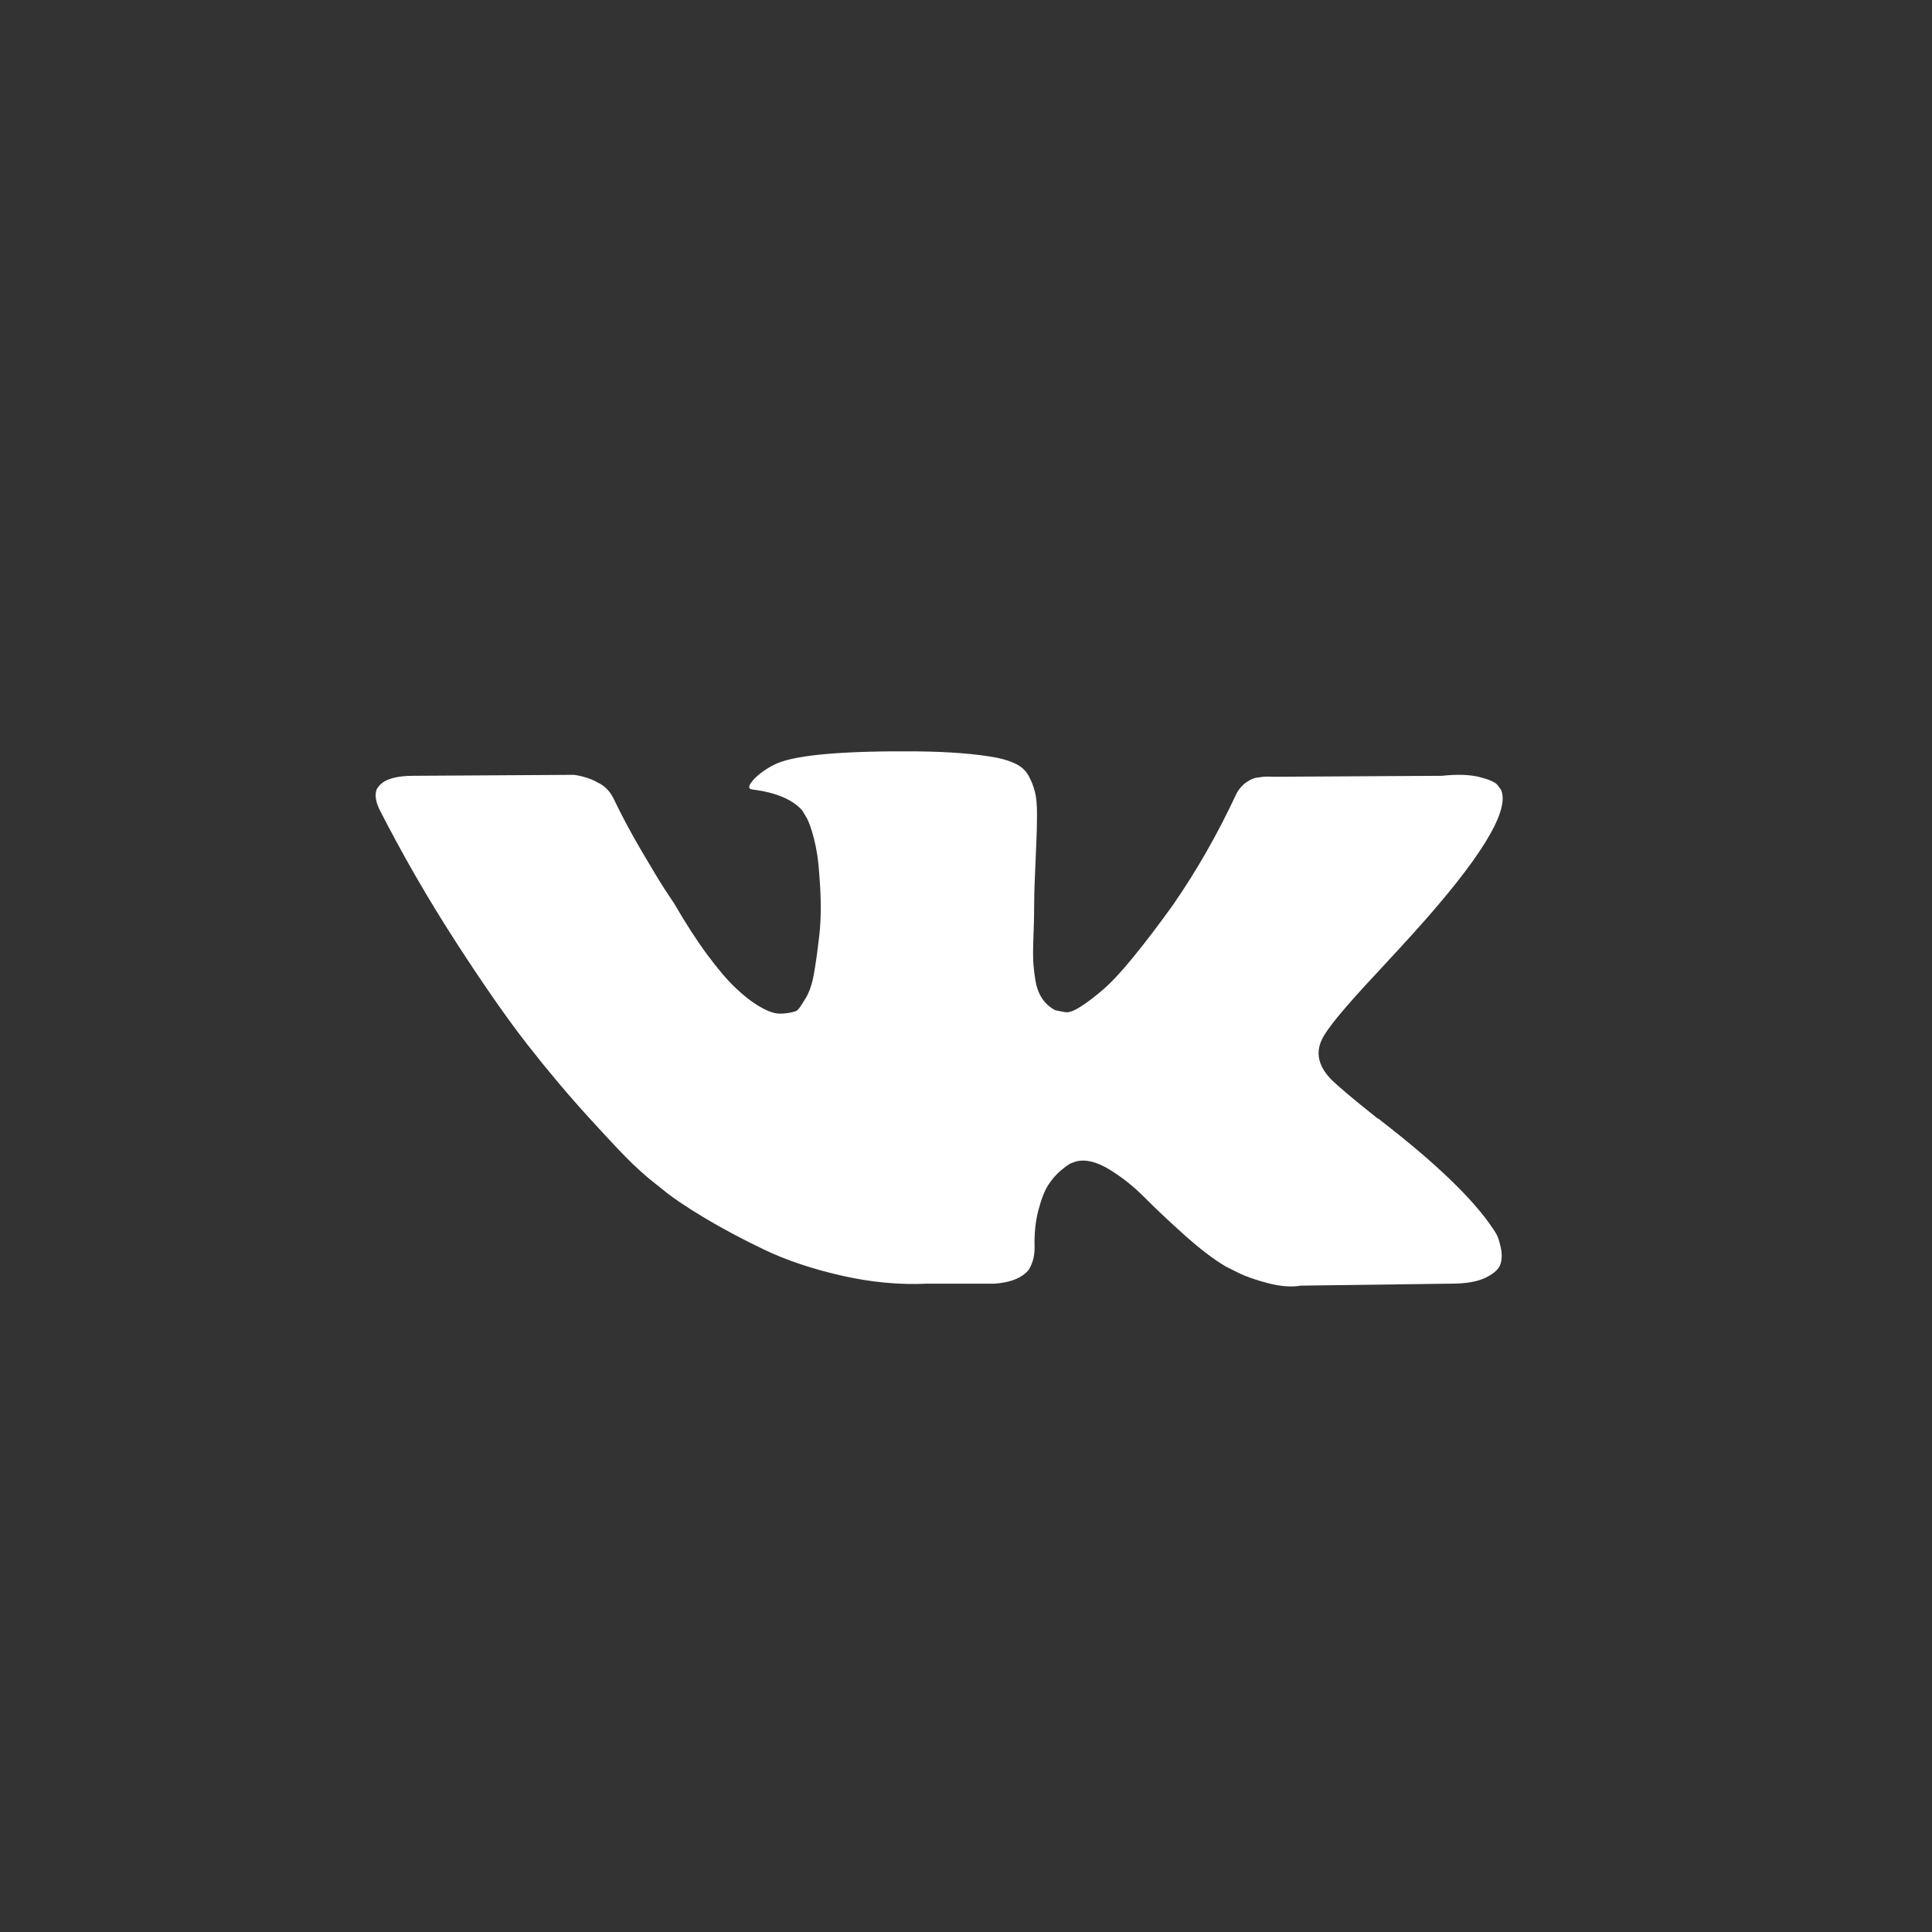 <?xml version="1.0" encoding="UTF-8"?> <svg xmlns="http://www.w3.org/2000/svg" width="36" height="36" viewBox="0 0 36 36" fill="none"><rect x="0" y="0" width="36" height="36" fill="#333333" stroke="none"/> <path d="M27.888 23.005C27.863 22.96 27.839 22.922 27.817 22.891C27.453 22.345 26.757 21.675 25.729 20.88L25.707 20.862L25.696 20.853L25.685 20.844H25.674C25.208 20.474 24.913 20.225 24.789 20.097C24.563 19.855 24.512 19.609 24.636 19.361C24.724 19.173 25.052 18.775 25.62 18.168C25.919 17.847 26.155 17.589 26.331 17.395C27.592 16 28.138 15.108 27.971 14.72L27.905 14.629C27.861 14.574 27.748 14.524 27.566 14.478C27.384 14.433 27.15 14.426 26.866 14.456L23.717 14.474C23.645 14.468 23.572 14.47 23.499 14.479C23.426 14.488 23.378 14.497 23.356 14.506C23.334 14.515 23.316 14.523 23.302 14.529L23.258 14.556C23.221 14.574 23.182 14.606 23.138 14.652C23.094 14.697 23.057 14.75 23.029 14.811C22.686 15.545 22.296 16.227 21.859 16.859C21.589 17.235 21.341 17.561 21.115 17.837C20.89 18.113 20.7 18.316 20.547 18.446C20.394 18.577 20.255 18.682 20.132 18.76C20.008 18.839 19.913 18.872 19.848 18.86C19.782 18.849 19.72 18.836 19.662 18.824C19.56 18.769 19.477 18.695 19.416 18.601C19.354 18.507 19.312 18.389 19.29 18.246C19.268 18.104 19.255 17.981 19.252 17.878C19.248 17.774 19.25 17.629 19.257 17.441C19.264 17.253 19.268 17.126 19.268 17.059C19.268 16.828 19.273 16.578 19.285 16.308C19.295 16.038 19.305 15.824 19.312 15.666C19.319 15.509 19.323 15.342 19.323 15.166C19.323 14.99 19.31 14.852 19.284 14.752C19.259 14.652 19.22 14.555 19.169 14.46C19.118 14.367 19.044 14.294 18.945 14.242C18.847 14.191 18.725 14.15 18.579 14.12C18.192 14.047 17.701 14.008 17.103 14.001C15.747 13.989 14.876 14.062 14.49 14.22C14.337 14.287 14.198 14.377 14.074 14.493C13.943 14.627 13.925 14.7 14.02 14.711C14.457 14.766 14.767 14.896 14.949 15.102L15.015 15.212C15.066 15.291 15.117 15.43 15.168 15.63C15.219 15.83 15.252 16.052 15.266 16.294C15.303 16.737 15.303 17.116 15.266 17.432C15.23 17.748 15.195 17.993 15.162 18.169C15.13 18.345 15.08 18.487 15.015 18.596C14.949 18.706 14.905 18.773 14.883 18.797C14.861 18.821 14.844 18.836 14.829 18.842C14.734 18.872 14.636 18.888 14.534 18.888C14.431 18.888 14.308 18.845 14.162 18.76C14.016 18.676 13.864 18.559 13.708 18.41C13.551 18.262 13.374 18.053 13.177 17.787C12.98 17.52 12.776 17.204 12.565 16.84L12.39 16.576C12.281 16.407 12.132 16.159 11.942 15.835C11.752 15.51 11.585 15.196 11.439 14.893C11.381 14.766 11.293 14.668 11.177 14.601L11.122 14.574C11.086 14.55 11.027 14.524 10.947 14.497C10.867 14.47 10.783 14.45 10.695 14.438L7.7 14.456C7.394 14.456 7.186 14.514 7.077 14.629L7.033 14.683C7.011 14.714 7 14.763 7 14.829C7 14.896 7.022 14.978 7.066 15.075C7.503 15.93 7.979 16.755 8.493 17.55C9.007 18.345 9.453 18.985 9.832 19.47C10.211 19.955 10.597 20.413 10.991 20.844C11.385 21.275 11.645 21.551 11.773 21.672C11.9 21.793 12 21.884 12.073 21.945L12.347 22.164C12.521 22.309 12.779 22.483 13.117 22.687C13.456 22.89 13.832 23.09 14.243 23.287C14.655 23.484 15.135 23.645 15.681 23.769C16.228 23.894 16.76 23.944 17.277 23.919H18.535C18.79 23.901 18.983 23.835 19.114 23.719L19.158 23.674C19.187 23.637 19.214 23.581 19.24 23.506C19.265 23.43 19.278 23.346 19.278 23.255C19.27 22.994 19.294 22.759 19.349 22.55C19.404 22.341 19.466 22.183 19.535 22.077C19.604 21.971 19.682 21.881 19.77 21.808C19.858 21.735 19.919 21.692 19.956 21.676C19.993 21.662 20.022 21.651 20.044 21.644C20.218 21.596 20.424 21.643 20.661 21.785C20.898 21.928 21.12 22.104 21.328 22.313C21.536 22.523 21.785 22.757 22.077 23.019C22.369 23.279 22.624 23.473 22.843 23.601L23.061 23.71C23.207 23.783 23.397 23.85 23.63 23.911C23.863 23.971 24.067 23.986 24.242 23.956L27.041 23.919C27.318 23.919 27.533 23.882 27.686 23.806C27.839 23.73 27.93 23.646 27.959 23.555C27.988 23.464 27.99 23.362 27.965 23.246C27.939 23.131 27.914 23.05 27.888 23.005Z" fill="white"></path> </svg> 